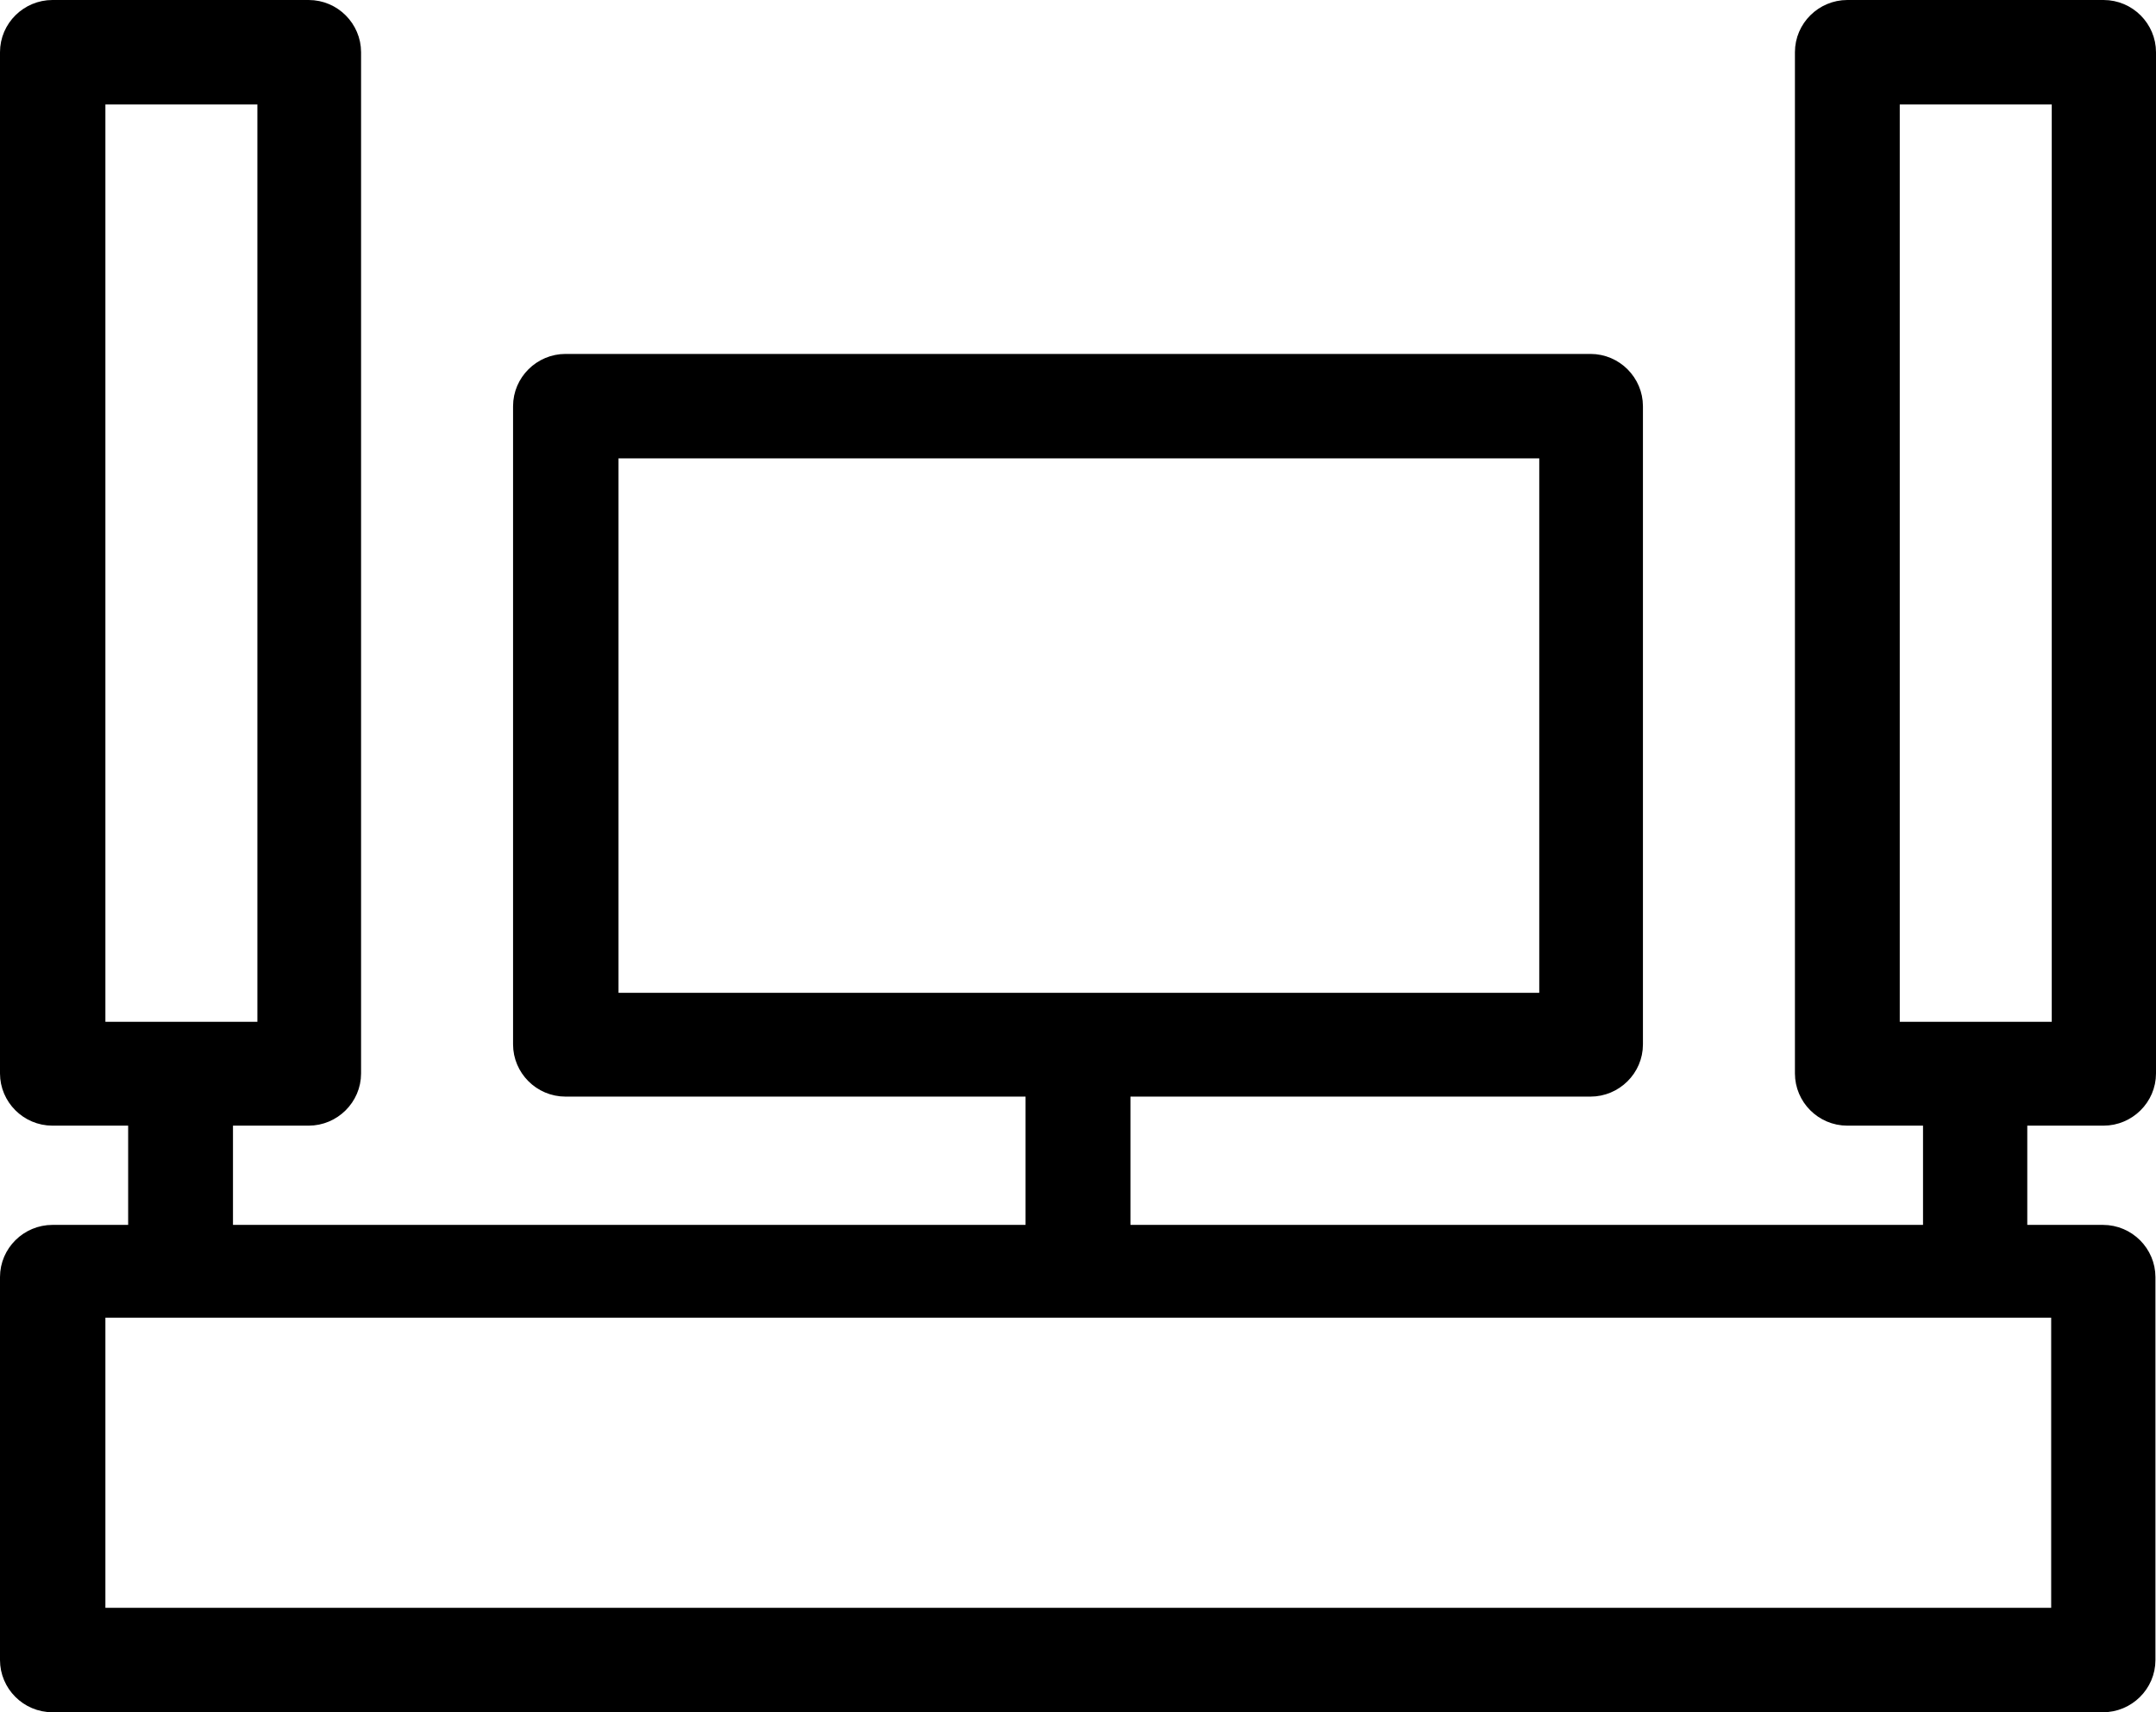 <?xml version="1.0" encoding="UTF-8"?> <svg xmlns="http://www.w3.org/2000/svg" width="34" height="27" viewBox="0 0 34 27" fill="none"> <path d="M30.476 17.75V17.6H30.326H29.132C28.756 17.6 28.456 17.293 28.456 16.927V0.823C28.456 0.45 28.764 0.15 29.132 0.15H33.173C33.549 0.15 33.85 0.457 33.85 0.823V16.927C33.85 17.299 33.542 17.6 33.173 17.6H31.97H31.82V17.75V19.314V19.465H31.97H33.164C33.54 19.465 33.841 19.772 33.841 20.138V26.177C33.841 26.55 33.533 26.85 33.164 26.85H0.827C0.451 26.85 0.15 26.543 0.15 26.177V20.138C0.15 19.765 0.458 19.465 0.827 19.465H2.021H2.171V19.314V17.75V17.6H2.021H0.827C0.451 17.6 0.15 17.293 0.15 16.927V0.823C0.15 0.45 0.458 0.15 0.827 0.15H4.868C5.243 0.15 5.544 0.457 5.544 0.823V16.927C5.544 17.299 5.236 17.6 4.868 17.6H3.674H3.524V17.75V19.314V19.465H3.674H16.173H16.323V19.314V17.292V17.142H16.173H8.918C8.542 17.142 8.241 16.835 8.241 16.469V6.405C8.241 6.032 8.549 5.731 8.918 5.731H25.082C25.458 5.731 25.759 6.039 25.759 6.405V16.469C25.759 16.842 25.451 17.142 25.082 17.142H17.827H17.677V17.292V19.314V19.465H17.827H30.326H30.476V19.314V17.75ZM9.604 15.655V15.805H9.754H24.274H24.424V15.655V7.228V7.078H24.274H9.754H9.604V7.228V15.655ZM1.512 16.112V16.262H1.662H4.059H4.209V16.112V1.647V1.497H4.059H1.662H1.512V1.647V16.112ZM32.497 20.778V20.628H32.347H1.662H1.512V20.778V25.353V25.503H1.662H32.347H32.497V25.353V20.778ZM29.809 16.112V16.262H29.959H32.356H32.506V16.112V1.647V1.497H32.356H29.959H29.809V1.647V16.112Z" fill="black" stroke="black" stroke-width="0.3"></path> </svg> 